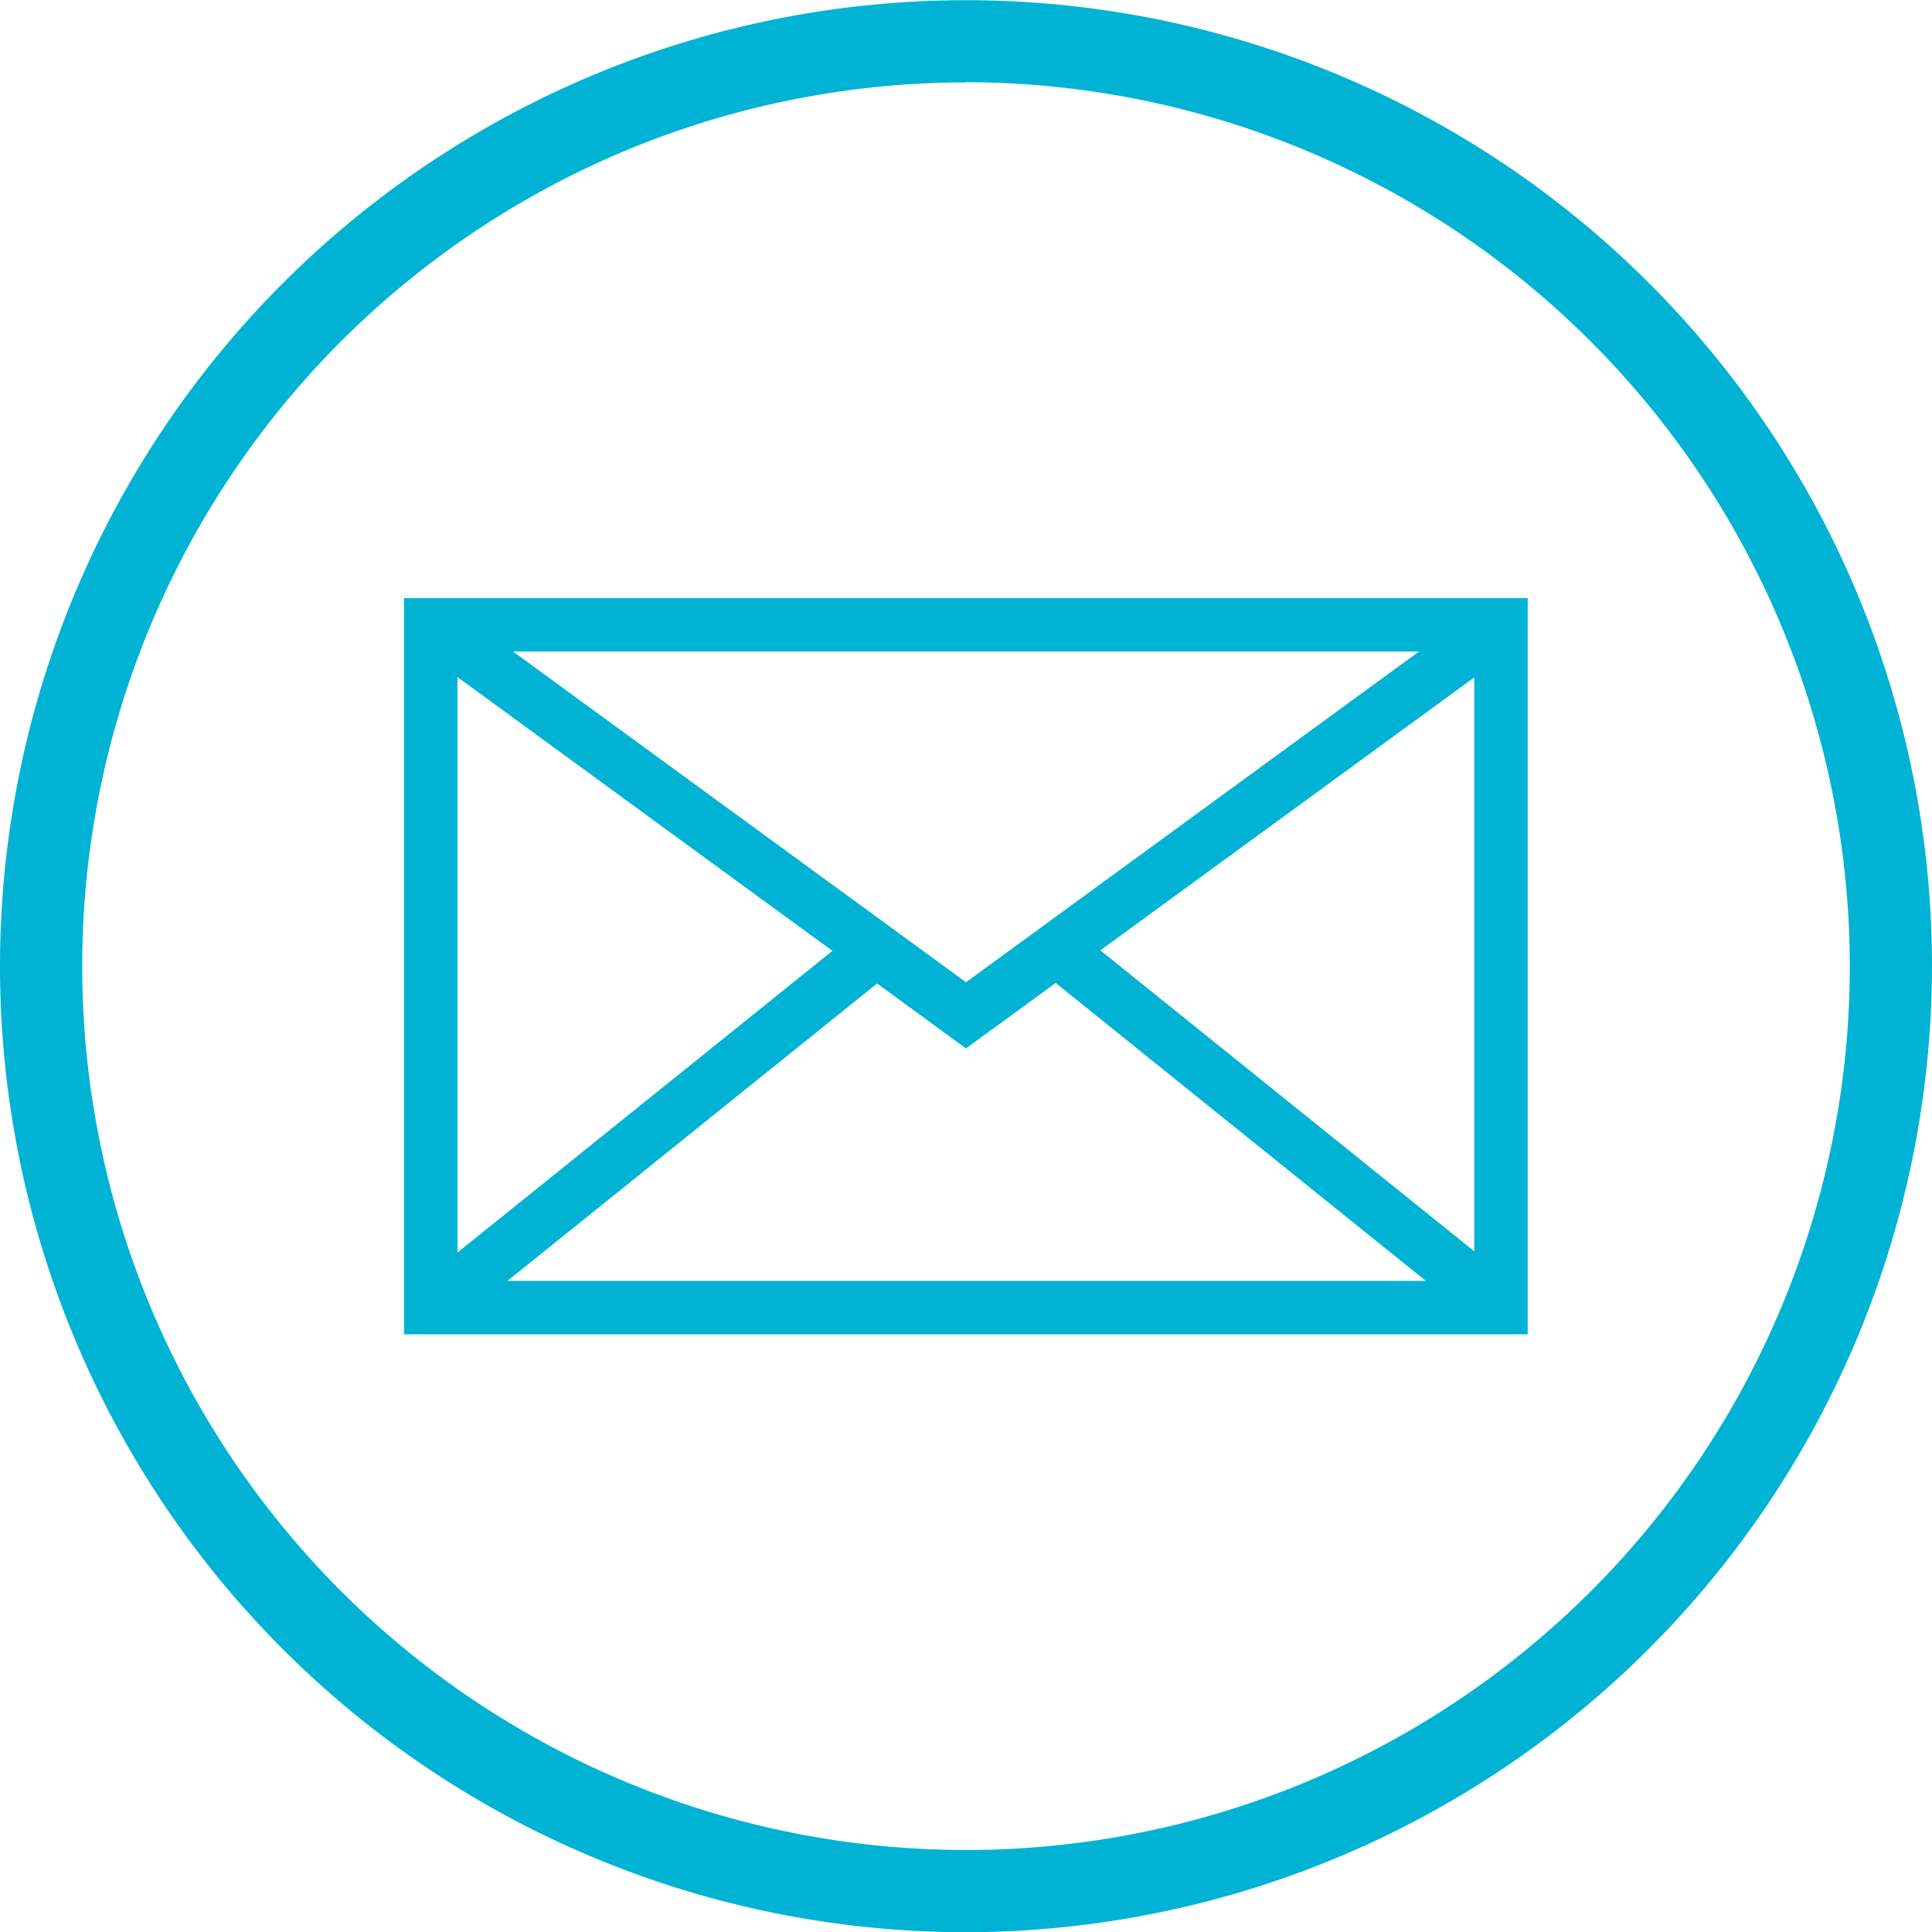 <svg id="Layer_1" data-name="Layer 1" xmlns="http://www.w3.org/2000/svg" viewBox="0 0 94 94"><defs><style>.cls-1{fill:#00b3d4;}</style></defs><title>Pack-It_email</title><path class="cls-1" d="M393.84,335.82a47,47,0,1,1,47-47A47.06,47.06,0,0,1,393.84,335.82Zm0-90a43,43,0,1,0,43,43A43.05,43.05,0,0,0,393.84,245.81Z" transform="translate(-346.84 -241.81)"/><path class="cls-1" d="M421.17,306.73H366.5V270.91h54.67Zm-52.07-2.6h49.47V273.51H369.1Z" transform="translate(-346.84 -241.81)"/><rect class="cls-1" x="364.73" y="295.42" width="27.78" height="2.6" transform="translate(-449.21 61.11) rotate(-38.82)"/><rect class="cls-1" x="407.75" y="282.83" width="2.6" height="27.78" transform="translate(-425.41 187.5) rotate(-51.17)"/><polygon class="cls-1" points="47 51.01 20.2 31.44 21.73 29.34 47 47.79 72.27 29.34 73.81 31.44 47 51.01"/></svg>